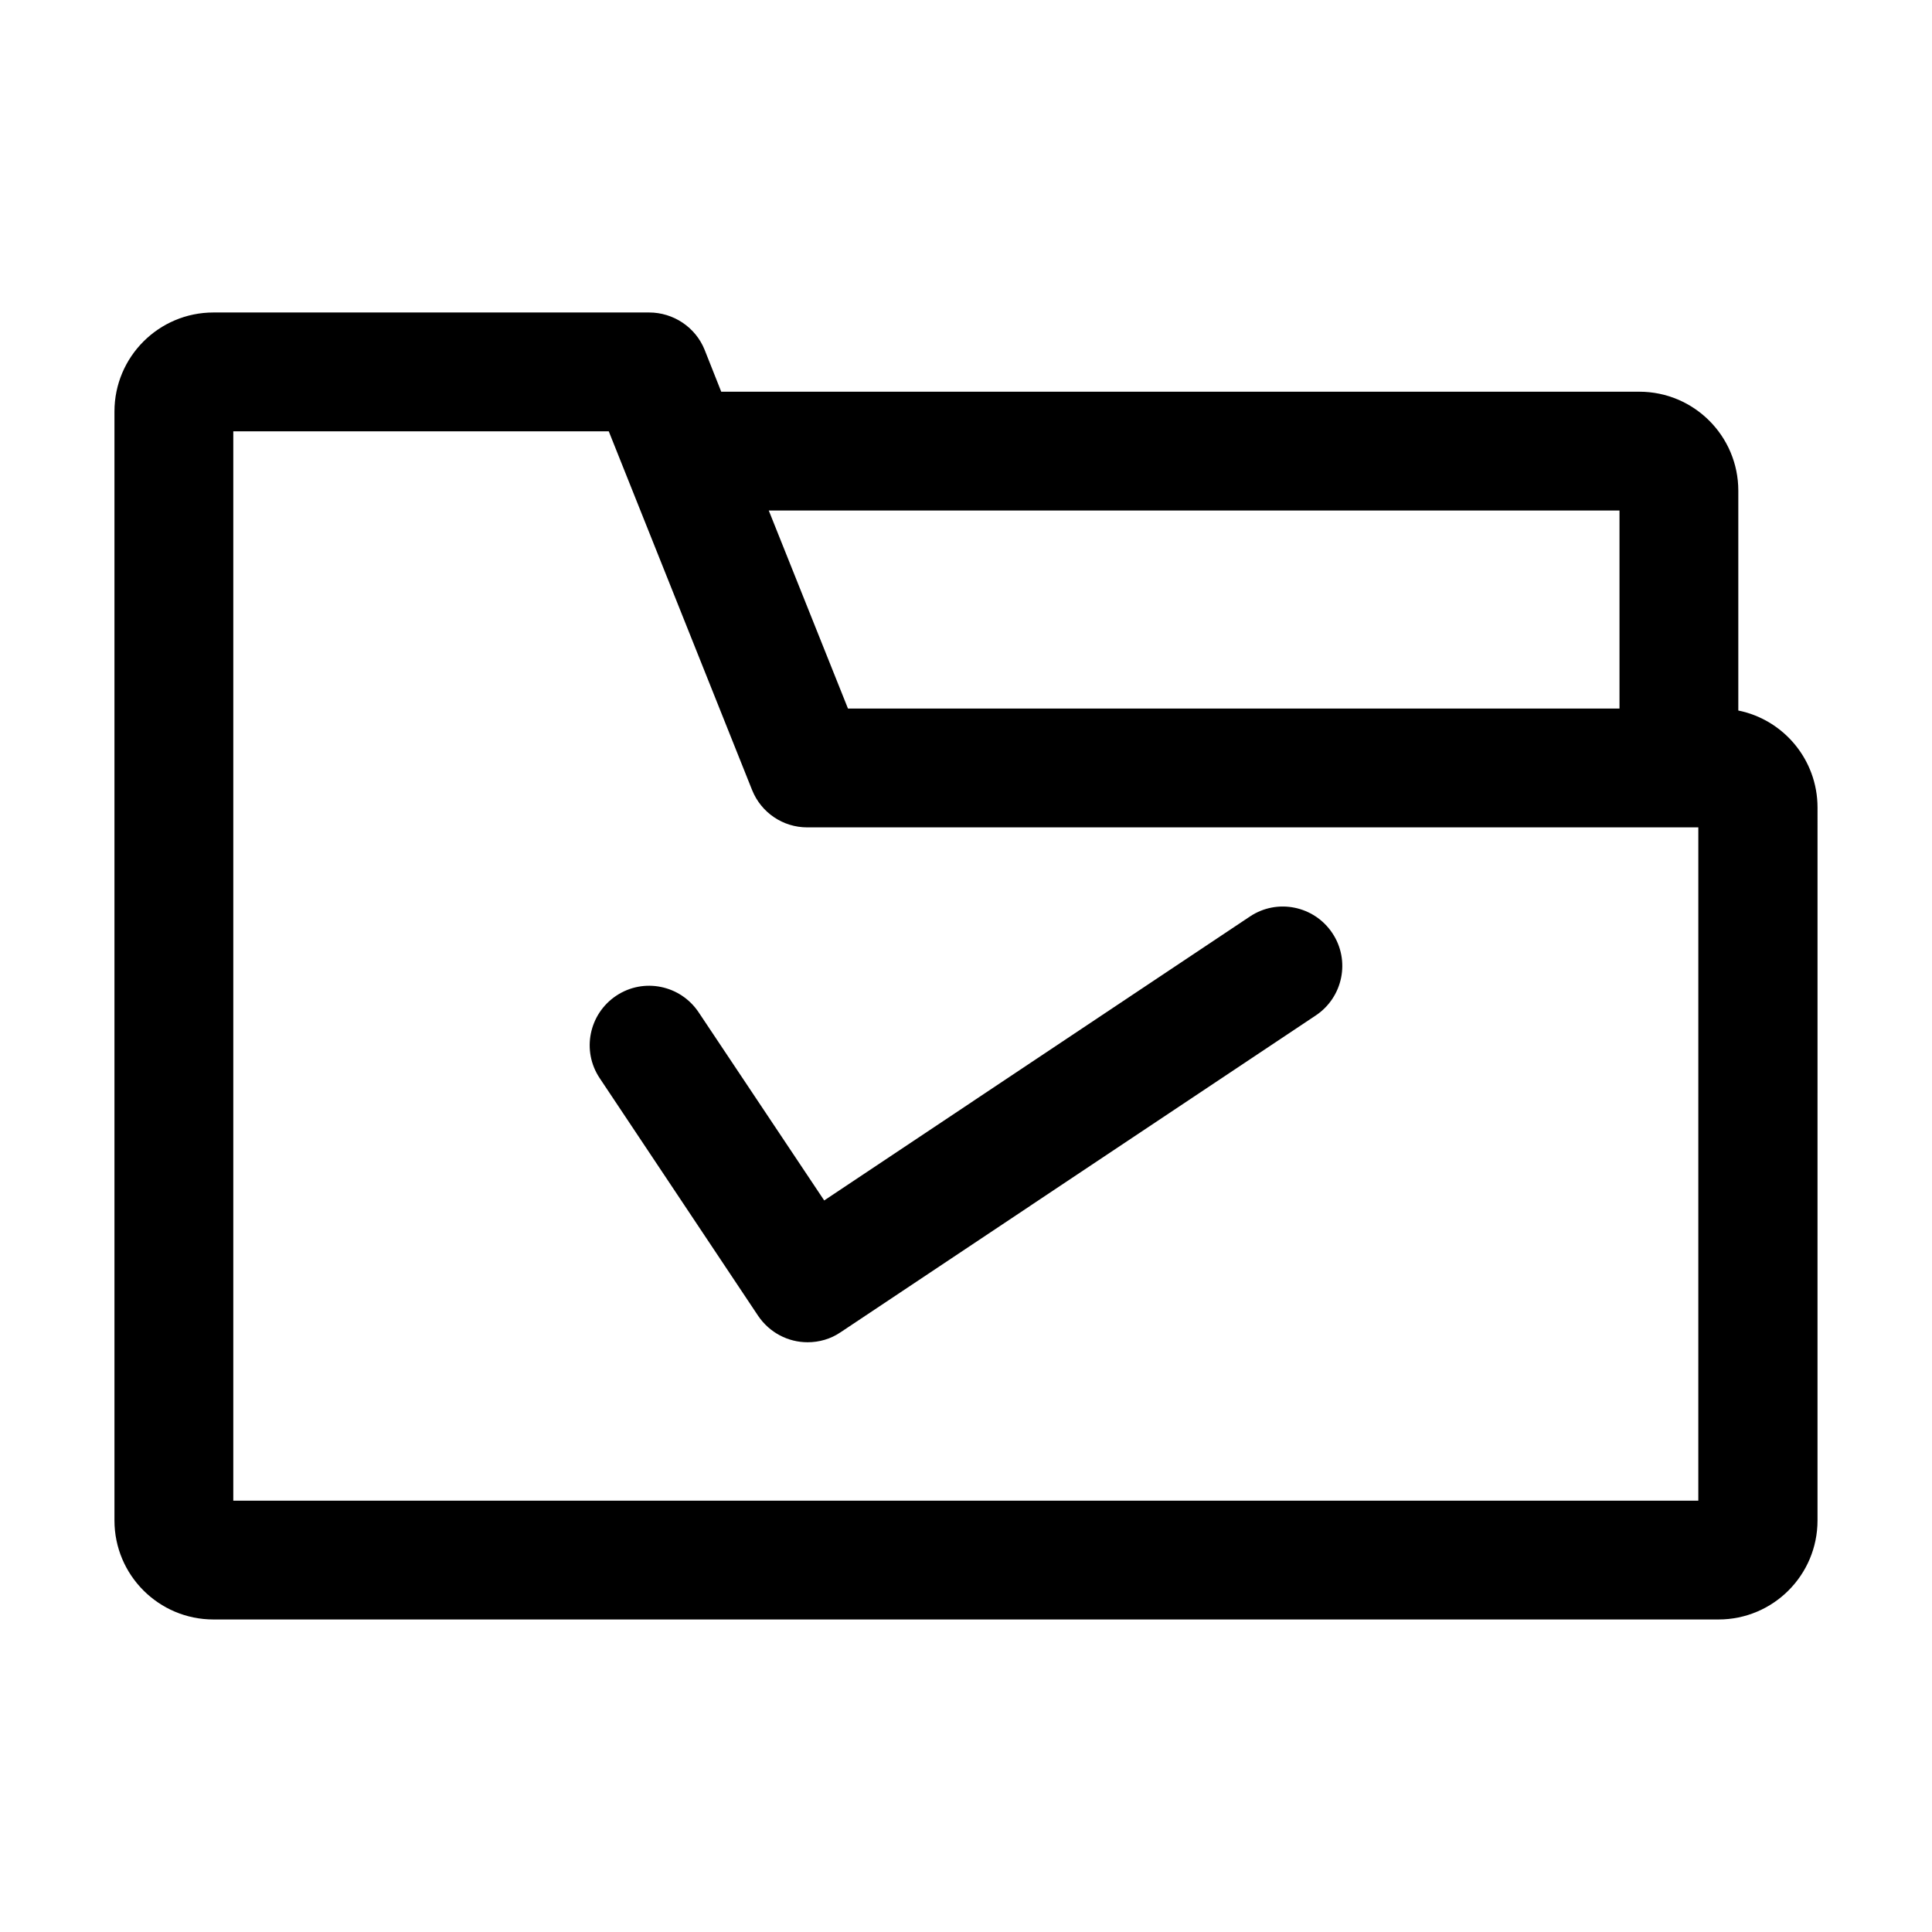 <?xml version="1.0" encoding="UTF-8"?>
<!-- The Best Svg Icon site in the world: iconSvg.co, Visit us! https://iconsvg.co -->
<svg fill="#000000" width="800px" height="800px" version="1.1" viewBox="144 144 512 512" xmlns="http://www.w3.org/2000/svg">
 <g>
  <path d="m604.67 332.3v-58.254c0-14.484-11.754-26.238-26.238-26.238l-243.3-0.004-4.41-11.125c-2.41-5.981-8.289-9.867-14.691-9.867h-115.46c-14.484 0-26.238 11.754-26.238 26.238v293.89c0 14.484 11.754 26.238 26.238 26.238h398.85c14.484 0 26.238-11.754 26.238-26.238l0.004-188.93c0-12.703-9.027-23.301-20.992-25.715zm-31.488-53.008v52.48h-204.46l-20.992-52.48zm20.992 262.4h-388.35v-283.39h99.504l37.996 95.094c2.414 5.984 8.188 9.867 14.59 9.867h236.16l-0.004 178.43z"/>
  <path d="m307.32 407.87c-7.242 4.828-9.238 14.59-4.41 21.832l41.984 62.977c3.043 4.512 7.977 7.031 13.121 7.031 3.043 0 6.086-0.84 8.711-2.625l125.95-83.969c7.242-4.828 9.238-14.59 4.41-21.832-4.828-7.242-14.59-9.238-21.832-4.41l-112.83 75.258-33.273-49.855c-4.832-7.242-14.59-9.234-21.832-4.406z"/>
 </g>
</svg>